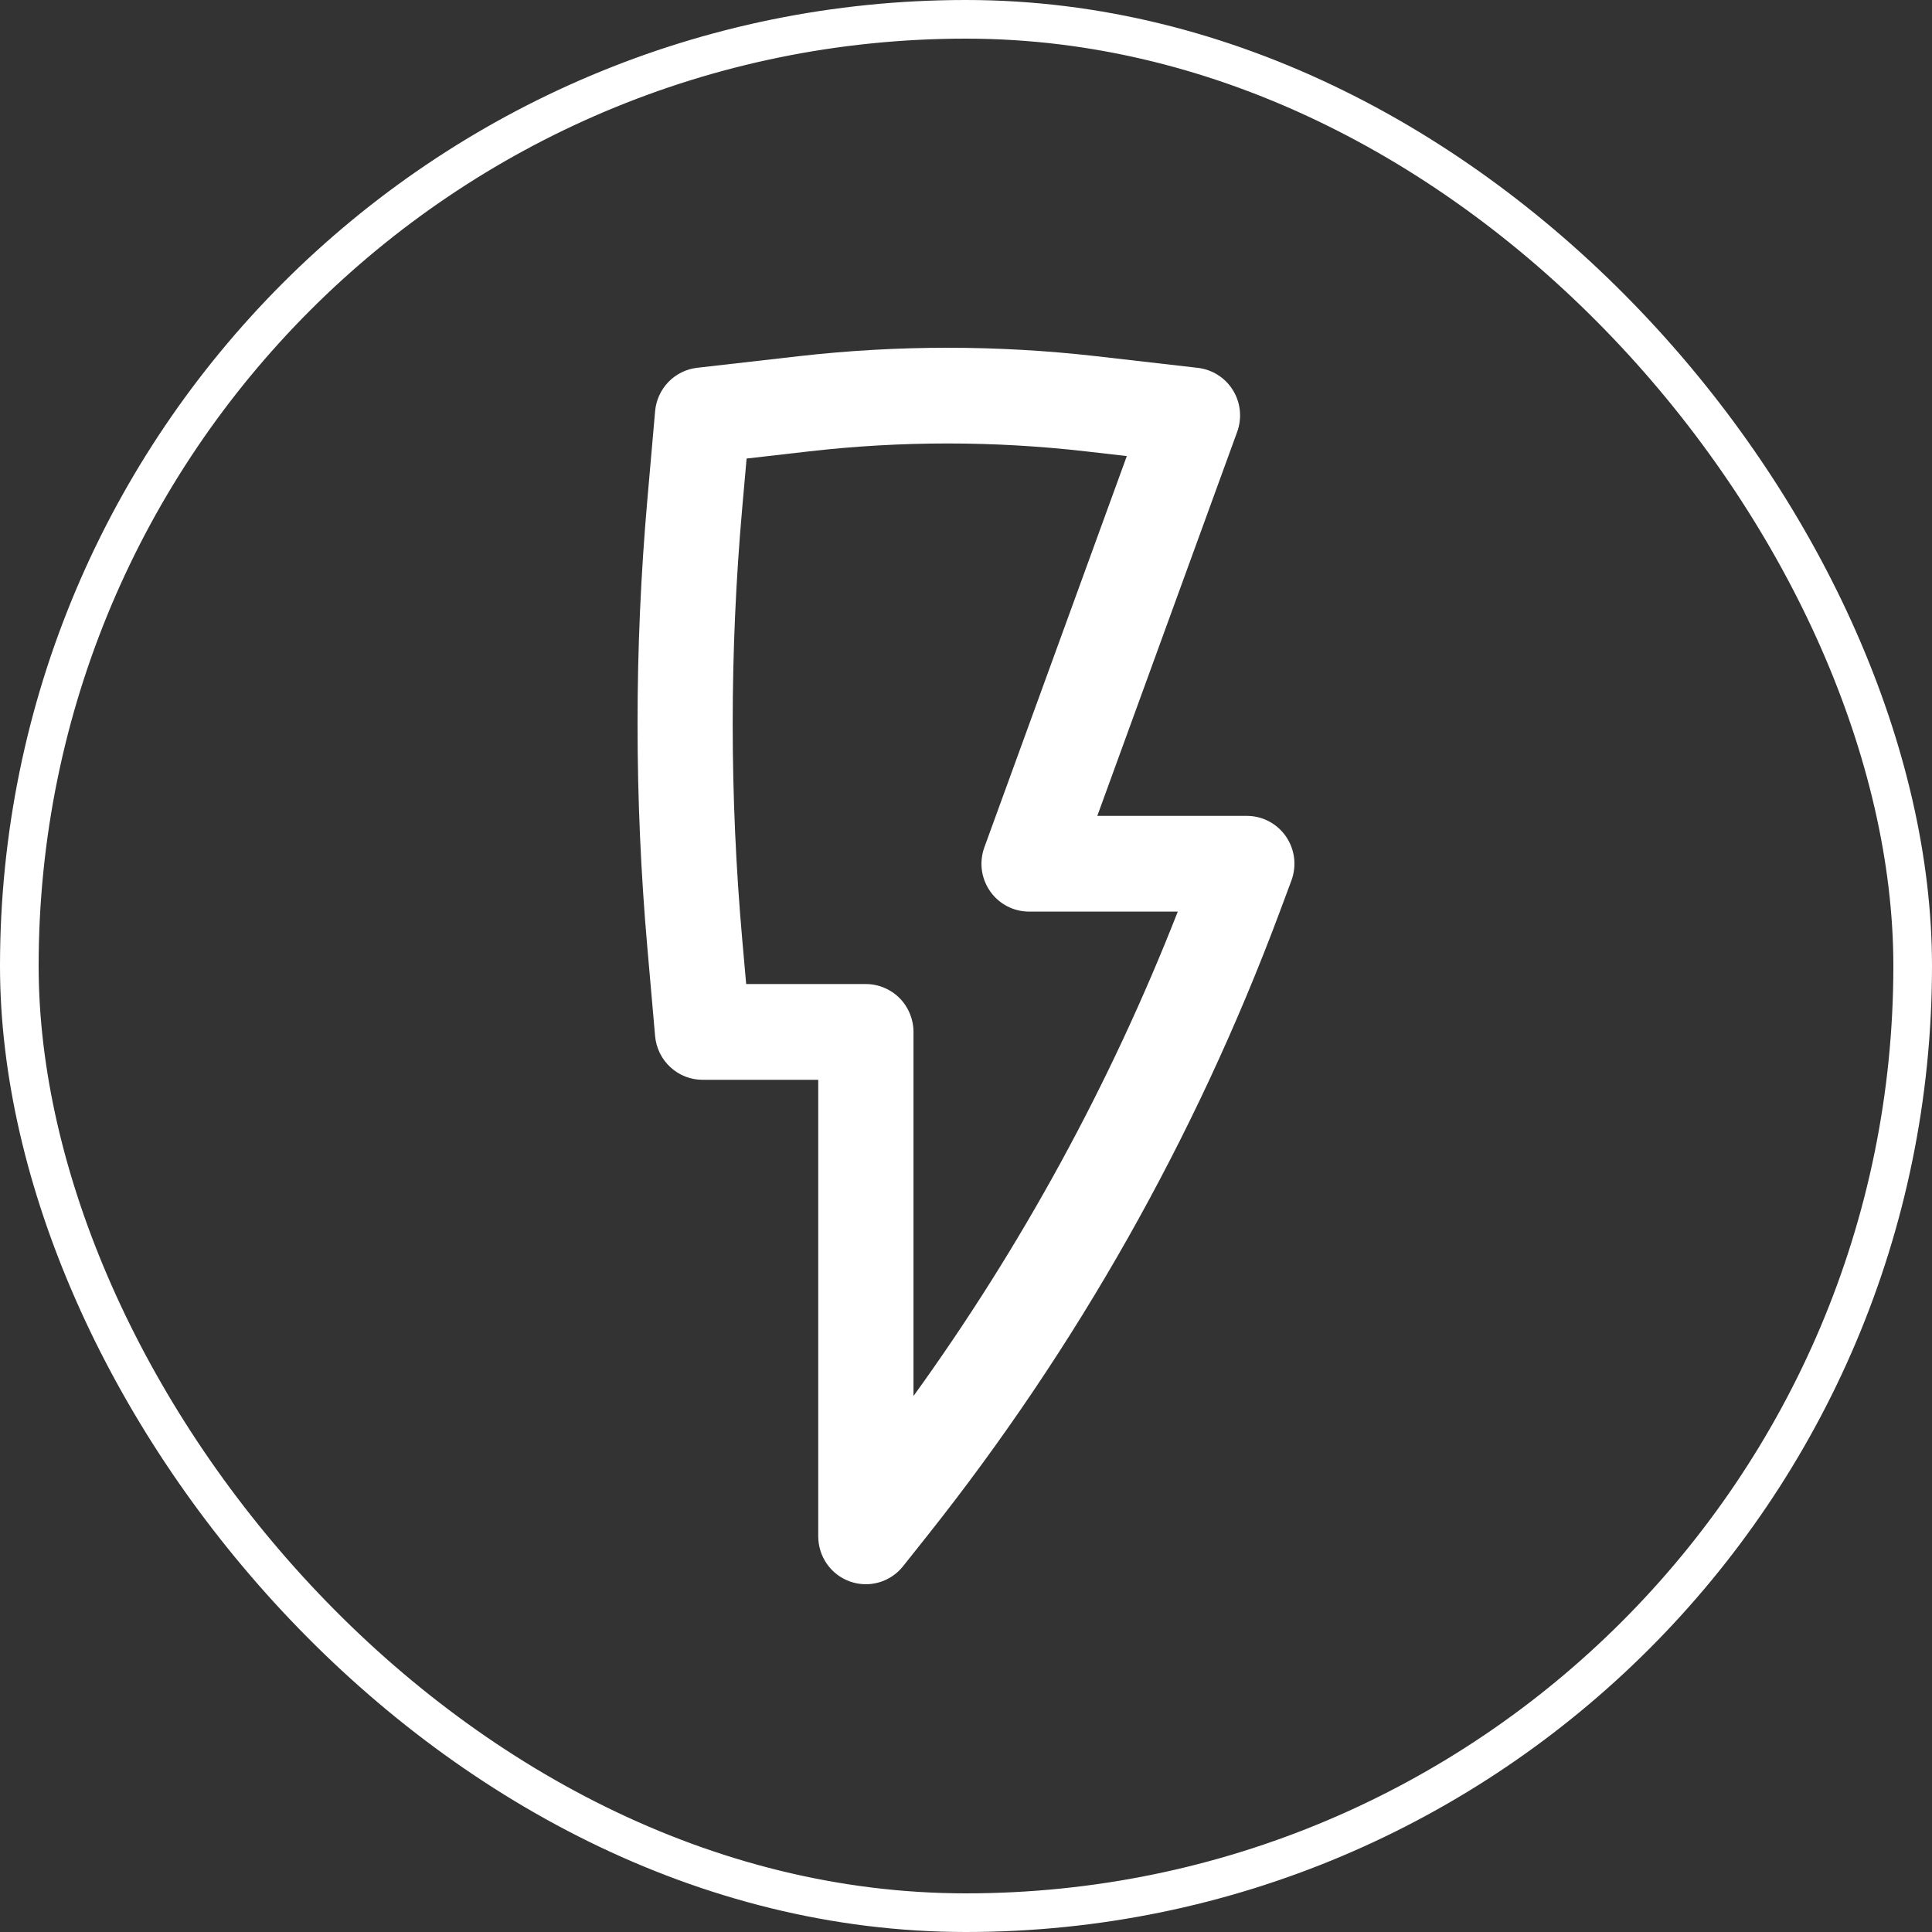 <svg width="50" height="50" viewBox="0 0 50 50" fill="none" xmlns="http://www.w3.org/2000/svg">
<rect x="0" y="0" width="50" height="50" fill="#333333" stroke="none"/>
<rect x="0.5" y="0.5" width="49" height="49" rx="24.5" stroke="white"/>
<path fill-rule="evenodd" clip-rule="evenodd" d="M20.666 9.219C23.228 8.927 25.815 8.927 28.377 9.219L30.999 9.52C31.184 9.541 31.363 9.604 31.52 9.705C31.678 9.805 31.811 9.94 31.909 10.1C32.007 10.259 32.068 10.439 32.087 10.626C32.105 10.812 32.082 11.001 32.018 11.177L28.398 21.115H32.268C32.467 21.115 32.663 21.163 32.84 21.256C33.016 21.349 33.167 21.484 33.281 21.648C33.394 21.813 33.466 22.003 33.491 22.202C33.515 22.4 33.491 22.602 33.421 22.79L33.109 23.627C30.937 29.44 27.867 34.872 24.014 39.725L23.371 40.534C23.212 40.735 22.994 40.881 22.748 40.952C22.503 41.023 22.241 41.015 22 40.93C21.759 40.845 21.55 40.687 21.402 40.477C21.255 40.267 21.176 40.017 21.176 39.76V27.945H18.184C17.875 27.946 17.578 27.83 17.351 27.62C17.123 27.411 16.982 27.124 16.954 26.815L16.754 24.532C16.415 20.671 16.415 16.786 16.754 12.925L16.954 10.642C16.979 10.357 17.101 10.089 17.3 9.884C17.498 9.68 17.761 9.55 18.044 9.518L20.666 9.219ZM28.099 11.681C25.722 11.409 23.321 11.409 20.944 11.681L19.322 11.867L19.209 13.143C18.88 16.859 18.88 20.598 19.209 24.314L19.311 25.467H22.408C22.735 25.467 23.049 25.598 23.28 25.83C23.511 26.062 23.641 26.378 23.641 26.706V36.129C26.438 32.257 28.737 28.045 30.481 23.592H26.631C26.433 23.592 26.238 23.544 26.062 23.452C25.887 23.36 25.736 23.227 25.622 23.063C25.509 22.9 25.436 22.712 25.41 22.514C25.385 22.317 25.407 22.116 25.475 21.929L29.162 11.803L28.099 11.681Z" fill="white"/>
</svg>
